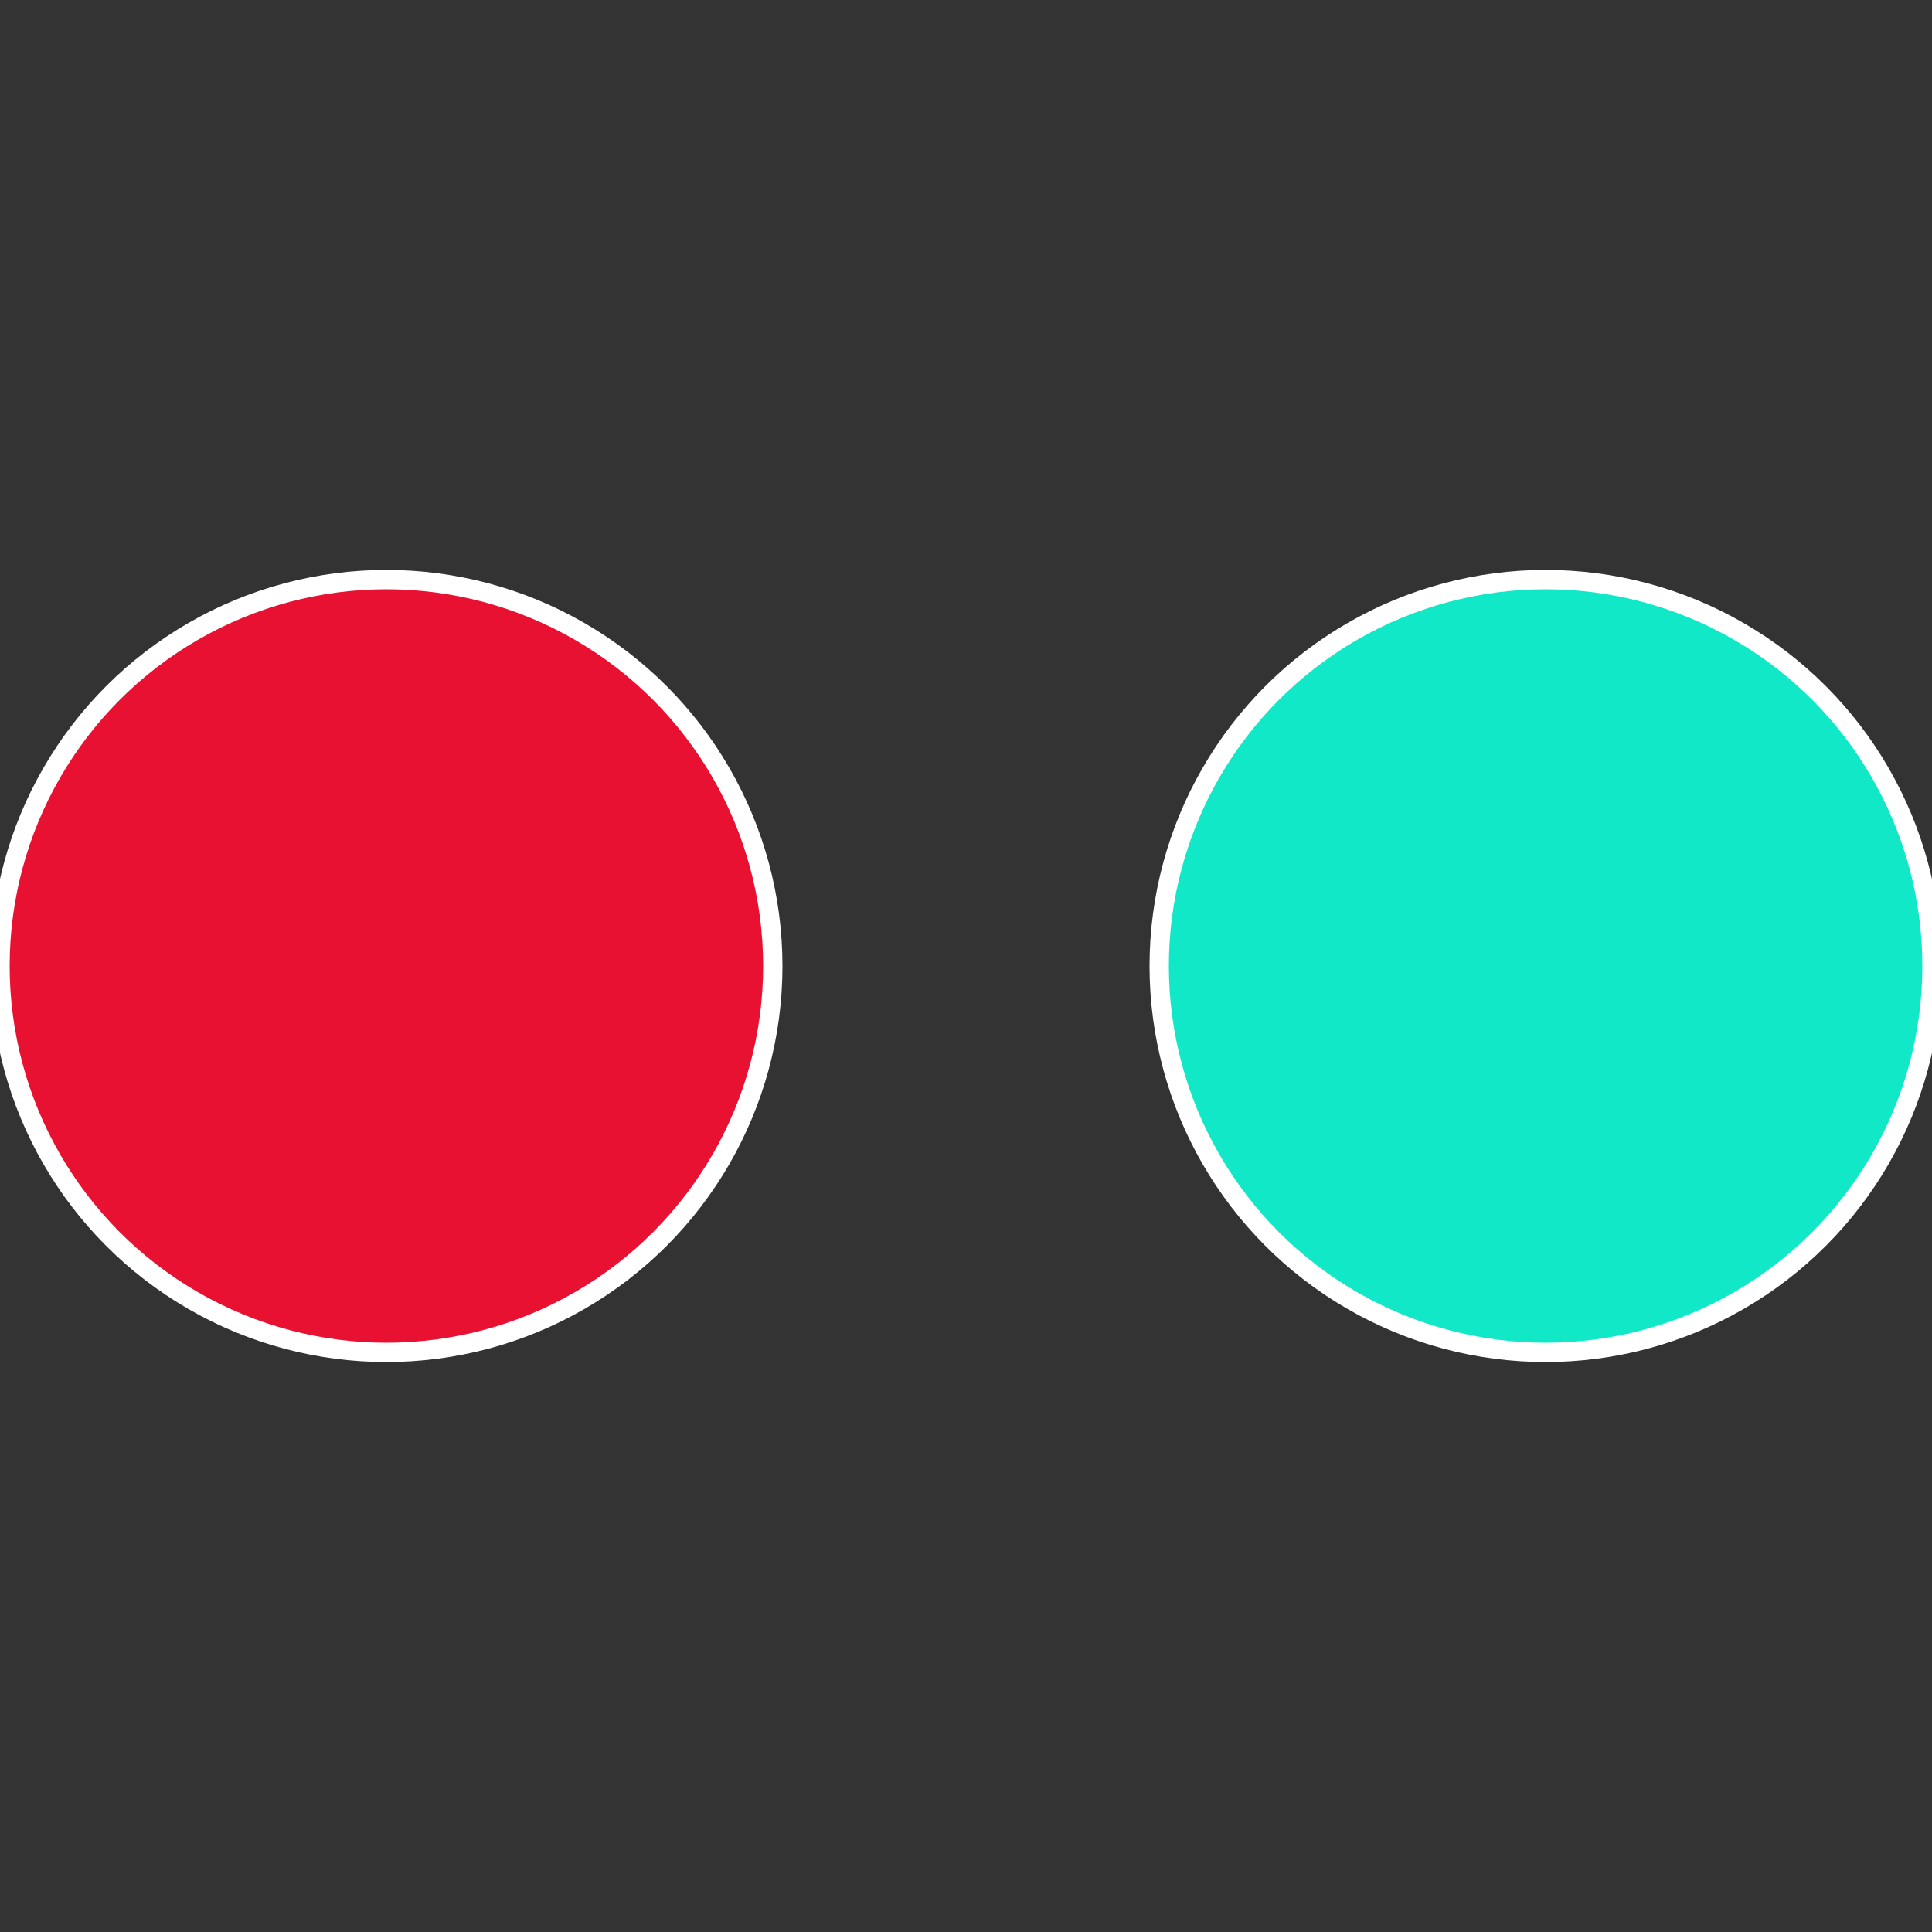 <?xml version="1.0" standalone="no"?>
<svg width="500" height="500" viewBox="-1 -1 2 2" xmlns="http://www.w3.org/2000/svg">
 
                <rect x="-1" y="-1" width="2" height="2" fill="#333333" stroke="none"/>
 
                <circle cx="0.6" cy="0" r="0.4" fill="#11e8c8" stroke="#fff" stroke-width="1%" />
             
                <circle cx="-0.6" cy="7.3478807948841E-17" r="0.4" fill="#e81131" stroke="#fff" stroke-width="1%" />
            </svg>
